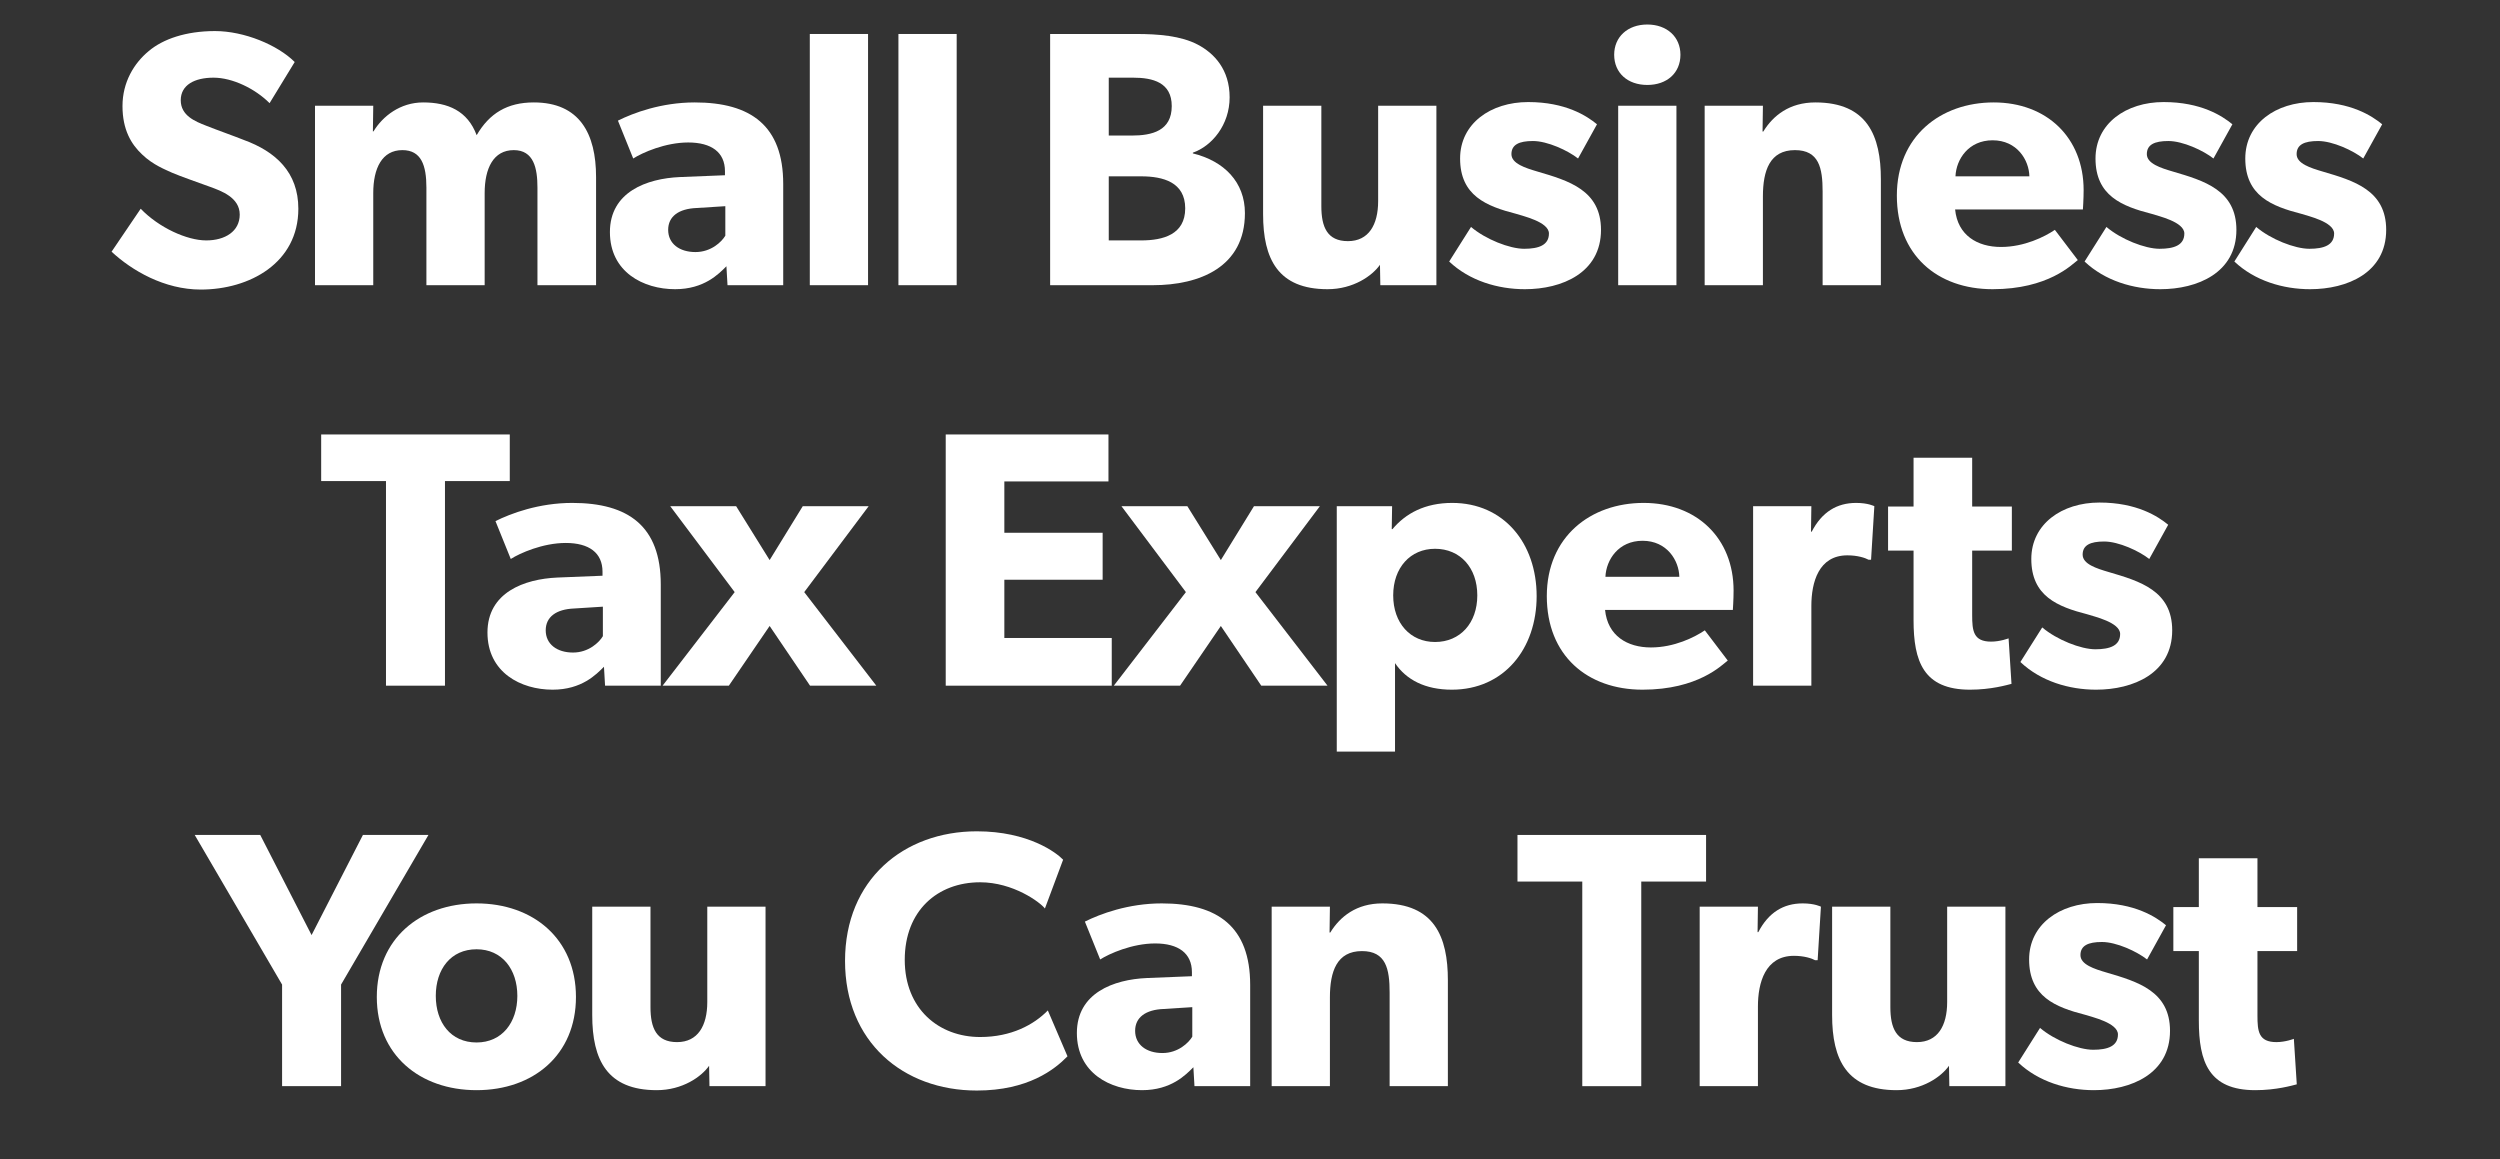 <svg width="412" height="191" viewBox="0 0 412 191" fill="none" xmlns="http://www.w3.org/2000/svg">
<rect x="0" y="0" width="412" height="191" fill="#333333" stroke="none"/>
<path d="M378.568 156.74H372.028V167.36C372.028 169.94 372.208 171.74 375.148 171.74C376.648 171.74 378.028 171.2 378.028 171.2L378.508 178.7C377.788 178.88 375.148 179.66 371.668 179.66C363.988 179.66 362.368 174.98 362.368 168.2V156.74H358.168V149.48H362.368V141.44H372.028V149.48H378.568V156.74Z" fill="white"/>
<path d="M357.618 169.88C357.618 176.96 351.198 179.66 345.078 179.66C340.638 179.66 335.958 178.28 332.598 175.1L336.198 169.4C338.598 171.44 342.558 173 344.958 173C347.358 173 349.038 172.4 349.038 170.48C349.038 168.56 344.718 167.6 343.638 167.24C338.718 165.98 334.398 164.24 334.398 158.12C334.398 152.36 339.438 148.82 345.618 148.82C351.798 148.82 355.278 151.1 356.958 152.48L353.838 158.12C352.158 156.8 348.798 155.24 346.398 155.24C344.118 155.24 342.858 155.84 342.858 157.4C342.858 158.96 345.138 159.68 347.178 160.28C352.278 161.78 357.618 163.34 357.618 169.88Z" fill="white"/>
<path d="M330.492 179H321.252L321.192 175.64C319.932 177.44 316.812 179.66 312.552 179.66C304.392 179.66 301.932 174.68 301.932 167.3V149.42H311.532V165.98C311.532 169.4 312.492 171.74 315.912 171.74C319.332 171.74 320.892 169.04 320.892 165.14V149.42H330.492V179Z" fill="white"/>
<path d="M300.087 149.42L299.547 158.24H299.127C298.587 157.94 297.327 157.52 295.647 157.52C290.907 157.52 289.707 161.96 289.707 165.86V179H280.107V149.42H289.707L289.647 153.62H289.767C291.447 150.38 293.907 148.88 297.087 148.88C299.067 148.88 300.087 149.42 300.087 149.42Z" fill="white"/>
<path d="M281.16 145.28H270.48V179H260.76V145.28H250.08V137.6H281.16V145.28Z" fill="white"/>
<path d="M238.61 179H229.01V163.58C229.01 159.68 228.41 156.74 224.45 156.74C220.31 156.74 219.17 160.1 219.17 164.36V179H209.57V149.42H219.17L219.11 153.68H219.23C220.85 151.04 223.55 148.88 227.81 148.88C236.39 148.88 238.61 154.4 238.61 161.54V179Z" fill="white"/>
<path d="M206.029 179H196.849L196.669 175.88C195.409 177.14 193.009 179.66 188.209 179.66C182.989 179.66 177.469 176.84 177.469 170.24C177.469 163.64 183.529 161.42 188.989 161.18L196.429 160.88V160.22C196.429 157.1 194.209 155.48 190.369 155.48C186.589 155.48 182.809 157.16 181.309 158.12L178.789 151.88C181.309 150.62 185.929 148.88 191.449 148.88C200.689 148.88 206.029 152.72 206.029 162.32V179ZM196.489 165.98L191.749 166.28C188.809 166.4 187.069 167.66 187.069 169.88C187.069 172.16 188.929 173.54 191.569 173.54C194.149 173.54 195.889 171.86 196.489 170.84V165.98Z" fill="white"/>
<path d="M175.922 174.08C173.822 176.24 169.442 179.72 160.982 179.72C148.802 179.72 139.262 171.68 139.262 158.36C139.262 144.98 148.922 137 160.982 137C169.502 137 174.122 140.54 175.202 141.68L172.202 149.72C171.422 148.7 166.982 145.4 161.522 145.4C154.502 145.4 149.102 150.08 149.102 158.18C149.102 166.28 154.742 170.9 161.522 170.9C166.682 170.9 170.402 168.86 172.682 166.52L175.922 174.08Z" fill="white"/>
<path d="M126.16 179H116.92L116.86 175.64C115.6 177.44 112.48 179.66 108.22 179.66C100.06 179.66 97.6 174.68 97.6 167.3V149.42H107.2V165.98C107.2 169.4 108.16 171.74 111.58 171.74C115 171.74 116.56 169.04 116.56 165.14V149.42H126.16V179Z" fill="white"/>
<path d="M94.918 164.3C94.918 173.84 87.898 179.66 78.538 179.66C69.178 179.66 62.098 173.84 62.098 164.3C62.098 154.76 69.178 148.88 78.538 148.88C87.898 148.88 94.918 154.76 94.918 164.3ZM85.258 164.12C85.258 159.74 82.738 156.44 78.538 156.44C74.278 156.44 71.818 159.74 71.818 164.12C71.818 168.5 74.278 171.8 78.538 171.8C82.738 171.8 85.258 168.5 85.258 164.12Z" fill="white"/>
<path d="M70.608 137.6L56.208 162.26V179H46.488V162.26L32.088 137.6H42.888L51.348 154.1L59.808 137.6H70.608Z" fill="white"/>
<path d="M357.979 103.88C357.979 110.96 351.559 113.66 345.439 113.66C340.999 113.66 336.319 112.28 332.959 109.1L336.559 103.4C338.959 105.44 342.919 107 345.319 107C347.719 107 349.399 106.4 349.399 104.48C349.399 102.56 345.079 101.6 343.999 101.24C339.079 99.98 334.759 98.24 334.759 92.12C334.759 86.36 339.799 82.82 345.979 82.82C352.159 82.82 355.639 85.1 357.319 86.48L354.199 92.12C352.519 90.8 349.159 89.24 346.759 89.24C344.479 89.24 343.219 89.84 343.219 91.4C343.219 92.96 345.499 93.68 347.539 94.28C352.639 95.78 357.979 97.34 357.979 103.88Z" fill="white"/>
<path d="M331.554 90.74H325.014V101.36C325.014 103.94 325.194 105.74 328.134 105.74C329.634 105.74 331.014 105.2 331.014 105.2L331.494 112.7C330.774 112.88 328.134 113.66 324.654 113.66C316.974 113.66 315.354 108.98 315.354 102.2V90.74H311.154V83.48H315.354V75.44H325.014V83.48H331.554V90.74Z" fill="white"/>
<path d="M308.892 83.42L308.352 92.24H307.932C307.392 91.94 306.132 91.52 304.452 91.52C299.712 91.52 298.512 95.96 298.512 99.86V113H288.912V83.42H298.512L298.452 87.62H298.572C300.252 84.38 302.712 82.88 305.892 82.88C307.872 82.88 308.892 83.42 308.892 83.42Z" fill="white"/>
<path d="M285.694 97.34C285.694 98.78 285.574 100.52 285.574 100.52H264.514C264.934 104.78 268.174 106.7 272.074 106.7C275.914 106.7 279.274 105.02 280.954 103.88L284.734 108.86C283.774 109.58 279.874 113.66 270.694 113.66C261.574 113.66 254.914 108.02 254.914 98.24C254.914 88.46 262.114 82.88 270.874 82.88C279.634 82.88 285.694 88.7 285.694 97.34ZM276.754 95.06C276.694 92.36 274.714 89.12 270.694 89.12C266.734 89.12 264.694 92.24 264.574 95.06H276.754Z" fill="white"/>
<path d="M253.239 98.24C253.239 106.94 247.839 113.66 239.259 113.66C234.879 113.66 231.759 112.04 229.899 109.28V123.86H220.299V83.42H229.419L229.359 87.2H229.479C231.639 84.62 234.819 82.88 239.319 82.88C247.839 82.88 253.239 89.54 253.239 98.24ZM243.459 98.12C243.459 93.56 240.639 90.44 236.499 90.44C232.419 90.44 229.599 93.56 229.599 98.12C229.599 102.68 232.419 105.8 236.499 105.8C240.639 105.8 243.459 102.68 243.459 98.12Z" fill="white"/>
<path d="M218.775 113H207.855L201.195 103.16L194.475 113H183.555L195.435 97.58L184.815 83.42H195.675L201.195 92.3L206.655 83.42H217.515L206.895 97.58L218.775 113Z" fill="white"/>
<path d="M183.215 113H155.855V71.6H182.675V79.34H165.515V87.8H181.715V95.54H165.515V105.14H183.215V113Z" fill="white"/>
<path d="M144.415 113H133.495L126.835 103.16L120.115 113H109.195L121.075 97.58L110.455 83.42H121.315L126.835 92.3L132.295 83.42H143.155L132.535 97.58L144.415 113Z" fill="white"/>
<path d="M108.894 113H99.714L99.534 109.88C98.274 111.14 95.874 113.66 91.074 113.66C85.854 113.66 80.334 110.84 80.334 104.24C80.334 97.64 86.394 95.42 91.854 95.18L99.294 94.88V94.22C99.294 91.1 97.074 89.48 93.234 89.48C89.454 89.48 85.674 91.16 84.174 92.12L81.654 85.88C84.174 84.62 88.794 82.88 94.314 82.88C103.554 82.88 108.894 86.72 108.894 96.32V113ZM99.354 99.98L94.614 100.28C91.674 100.4 89.934 101.66 89.934 103.88C89.934 106.16 91.794 107.54 94.434 107.54C97.014 107.54 98.754 105.86 99.354 104.84V99.98Z" fill="white"/>
<path d="M84.01 79.28H73.33V113H63.61V79.28H52.93V71.6H84.01V79.28Z" fill="white"/>
<path d="M393.243 37.88C393.243 44.96 386.823 47.66 380.703 47.66C376.263 47.66 371.583 46.28 368.223 43.1L371.823 37.4C374.223 39.44 378.183 41 380.583 41C382.983 41 384.663 40.4 384.663 38.48C384.663 36.56 380.343 35.6 379.263 35.24C374.343 33.98 370.023 32.24 370.023 26.12C370.023 20.36 375.063 16.82 381.243 16.82C387.423 16.82 390.903 19.1 392.583 20.48L389.463 26.12C387.783 24.8 384.423 23.24 382.023 23.24C379.743 23.24 378.483 23.84 378.483 25.4C378.483 26.96 380.763 27.68 382.803 28.28C387.903 29.78 393.243 31.34 393.243 37.88Z" fill="white"/>
<path d="M368.559 37.88C368.559 44.96 362.139 47.66 356.019 47.66C351.579 47.66 346.899 46.28 343.539 43.1L347.139 37.4C349.539 39.44 353.499 41 355.899 41C358.299 41 359.979 40.4 359.979 38.48C359.979 36.56 355.659 35.6 354.579 35.24C349.659 33.98 345.339 32.24 345.339 26.12C345.339 20.36 350.379 16.82 356.559 16.82C362.739 16.82 366.219 19.1 367.899 20.48L364.779 26.12C363.099 24.8 359.739 23.24 357.339 23.24C355.059 23.24 353.799 23.84 353.799 25.4C353.799 26.96 356.079 27.68 358.119 28.28C363.219 29.78 368.559 31.34 368.559 37.88Z" fill="white"/>
<path d="M343.382 31.34C343.382 32.78 343.262 34.52 343.262 34.52H322.202C322.622 38.78 325.862 40.7 329.762 40.7C333.602 40.7 336.962 39.02 338.642 37.88L342.422 42.86C341.462 43.58 337.562 47.66 328.382 47.66C319.262 47.66 312.602 42.02 312.602 32.24C312.602 22.46 319.802 16.88 328.562 16.88C337.322 16.88 343.382 22.7 343.382 31.34ZM334.442 29.06C334.382 26.36 332.402 23.12 328.382 23.12C324.422 23.12 322.382 26.24 322.262 29.06H334.442Z" fill="white"/>
<path d="M309.968 47H300.368V31.58C300.368 27.68 299.768 24.74 295.808 24.74C291.668 24.74 290.528 28.1 290.528 32.36V47H280.928V17.42H290.528L290.468 21.68H290.588C292.208 19.04 294.908 16.88 299.168 16.88C307.748 16.88 309.968 22.4 309.968 29.54V47Z" fill="white"/>
<path d="M276.936 9.02C276.936 12.02 274.716 14 271.476 14C268.236 14 266.016 12.02 266.016 9.02C266.016 6.08 268.236 4.04 271.476 4.04C274.716 4.04 276.936 6.08 276.936 9.02ZM276.276 47H266.676V17.42H276.276V47Z" fill="white"/>
<path d="M263.844 37.88C263.844 44.96 257.424 47.66 251.304 47.66C246.864 47.66 242.184 46.28 238.824 43.1L242.424 37.4C244.824 39.44 248.784 41 251.184 41C253.584 41 255.264 40.4 255.264 38.48C255.264 36.56 250.944 35.6 249.864 35.24C244.944 33.98 240.624 32.24 240.624 26.12C240.624 20.36 245.664 16.82 251.844 16.82C258.024 16.82 261.504 19.1 263.184 20.48L260.064 26.12C258.384 24.8 255.024 23.24 252.624 23.24C250.344 23.24 249.084 23.84 249.084 25.4C249.084 26.96 251.364 27.68 253.404 28.28C258.504 29.78 263.844 31.34 263.844 37.88Z" fill="white"/>
<path d="M236.718 47H227.478L227.418 43.64C226.158 45.44 223.038 47.66 218.778 47.66C210.618 47.66 208.158 42.68 208.158 35.3V17.42H217.758V33.98C217.758 37.4 218.718 39.74 222.138 39.74C225.558 39.74 227.118 37.04 227.118 33.14V17.42H236.718V47Z" fill="white"/>
<path d="M205.163 35.12C205.163 44 197.722 47 189.982 47H173.062V5.6H187.163C190.943 5.6 194.602 5.9 197.362 7.34C200.122 8.78 202.643 11.48 202.643 16.04C202.643 20.6 199.702 24.08 196.582 25.16V25.28C201.742 26.54 205.163 30.02 205.163 35.12ZM193.103 17.48C193.103 13.58 189.983 12.8 186.743 12.8H182.723V22.34H186.503C189.863 22.34 193.103 21.56 193.103 17.48ZM195.323 34.34C195.323 30.02 191.663 29.06 188.062 29.06H182.723V39.62H188.062C191.663 39.62 195.323 38.66 195.323 34.34Z" fill="white"/>
<path d="M157.661 47H148.061V5.6H157.661V47Z" fill="white"/>
<path d="M143.055 47H133.455V5.6H143.055V47Z" fill="white"/>
<path d="M129.074 47H119.894L119.714 43.88C118.454 45.14 116.054 47.66 111.254 47.66C106.034 47.66 100.514 44.84 100.514 38.24C100.514 31.64 106.574 29.42 112.034 29.18L119.474 28.88V28.22C119.474 25.1 117.254 23.48 113.414 23.48C109.634 23.48 105.854 25.16 104.354 26.12L101.834 19.88C104.354 18.62 108.974 16.88 114.494 16.88C123.734 16.88 129.074 20.72 129.074 30.32V47ZM119.534 33.98L114.794 34.28C111.854 34.4 110.114 35.66 110.114 37.88C110.114 40.16 111.974 41.54 114.614 41.54C117.194 41.54 118.934 39.86 119.534 38.84V33.98Z" fill="white"/>
<path d="M98.232 47H88.572V30.92C88.572 27.74 87.972 24.74 84.672 24.74C81.312 24.74 79.872 27.74 79.872 31.82V47H70.272V30.92C70.272 27.26 69.432 24.74 66.312 24.74C62.952 24.74 61.512 27.74 61.512 31.82V47H51.912V17.42H61.512L61.452 21.68L61.572 21.62C63.072 19.16 65.952 16.88 69.732 16.88C73.812 16.88 77.052 18.26 78.552 22.28C80.652 18.68 83.592 16.88 87.972 16.88C95.532 16.88 98.232 22.04 98.232 29.18V47Z" fill="white"/>
<path d="M49.167 34.4C49.167 43.34 41.127 47.72 33.087 47.72C27.087 47.72 21.747 44.6 18.387 41.48L23.187 34.4C26.187 37.52 30.807 39.62 33.987 39.62C37.107 39.62 39.507 38.12 39.507 35.36C39.507 32.54 36.447 31.46 34.647 30.8C32.847 30.14 29.727 29.06 28.347 28.46C27.327 27.98 25.227 27.2 23.427 25.46C21.627 23.78 20.187 21.38 20.187 17.48C20.187 13.52 22.107 10.4 24.507 8.42C26.847 6.44 30.627 5.12 35.427 5.12C40.227 5.12 45.747 7.4 48.567 10.22L44.427 17C42.027 14.6 38.307 12.8 35.187 12.8C32.067 12.8 29.787 14 29.787 16.52C29.787 19.04 32.127 20 33.987 20.72C35.787 21.44 38.847 22.52 40.167 23.06C45.447 24.98 49.167 28.4 49.167 34.4Z" fill="white"/>
</svg>
